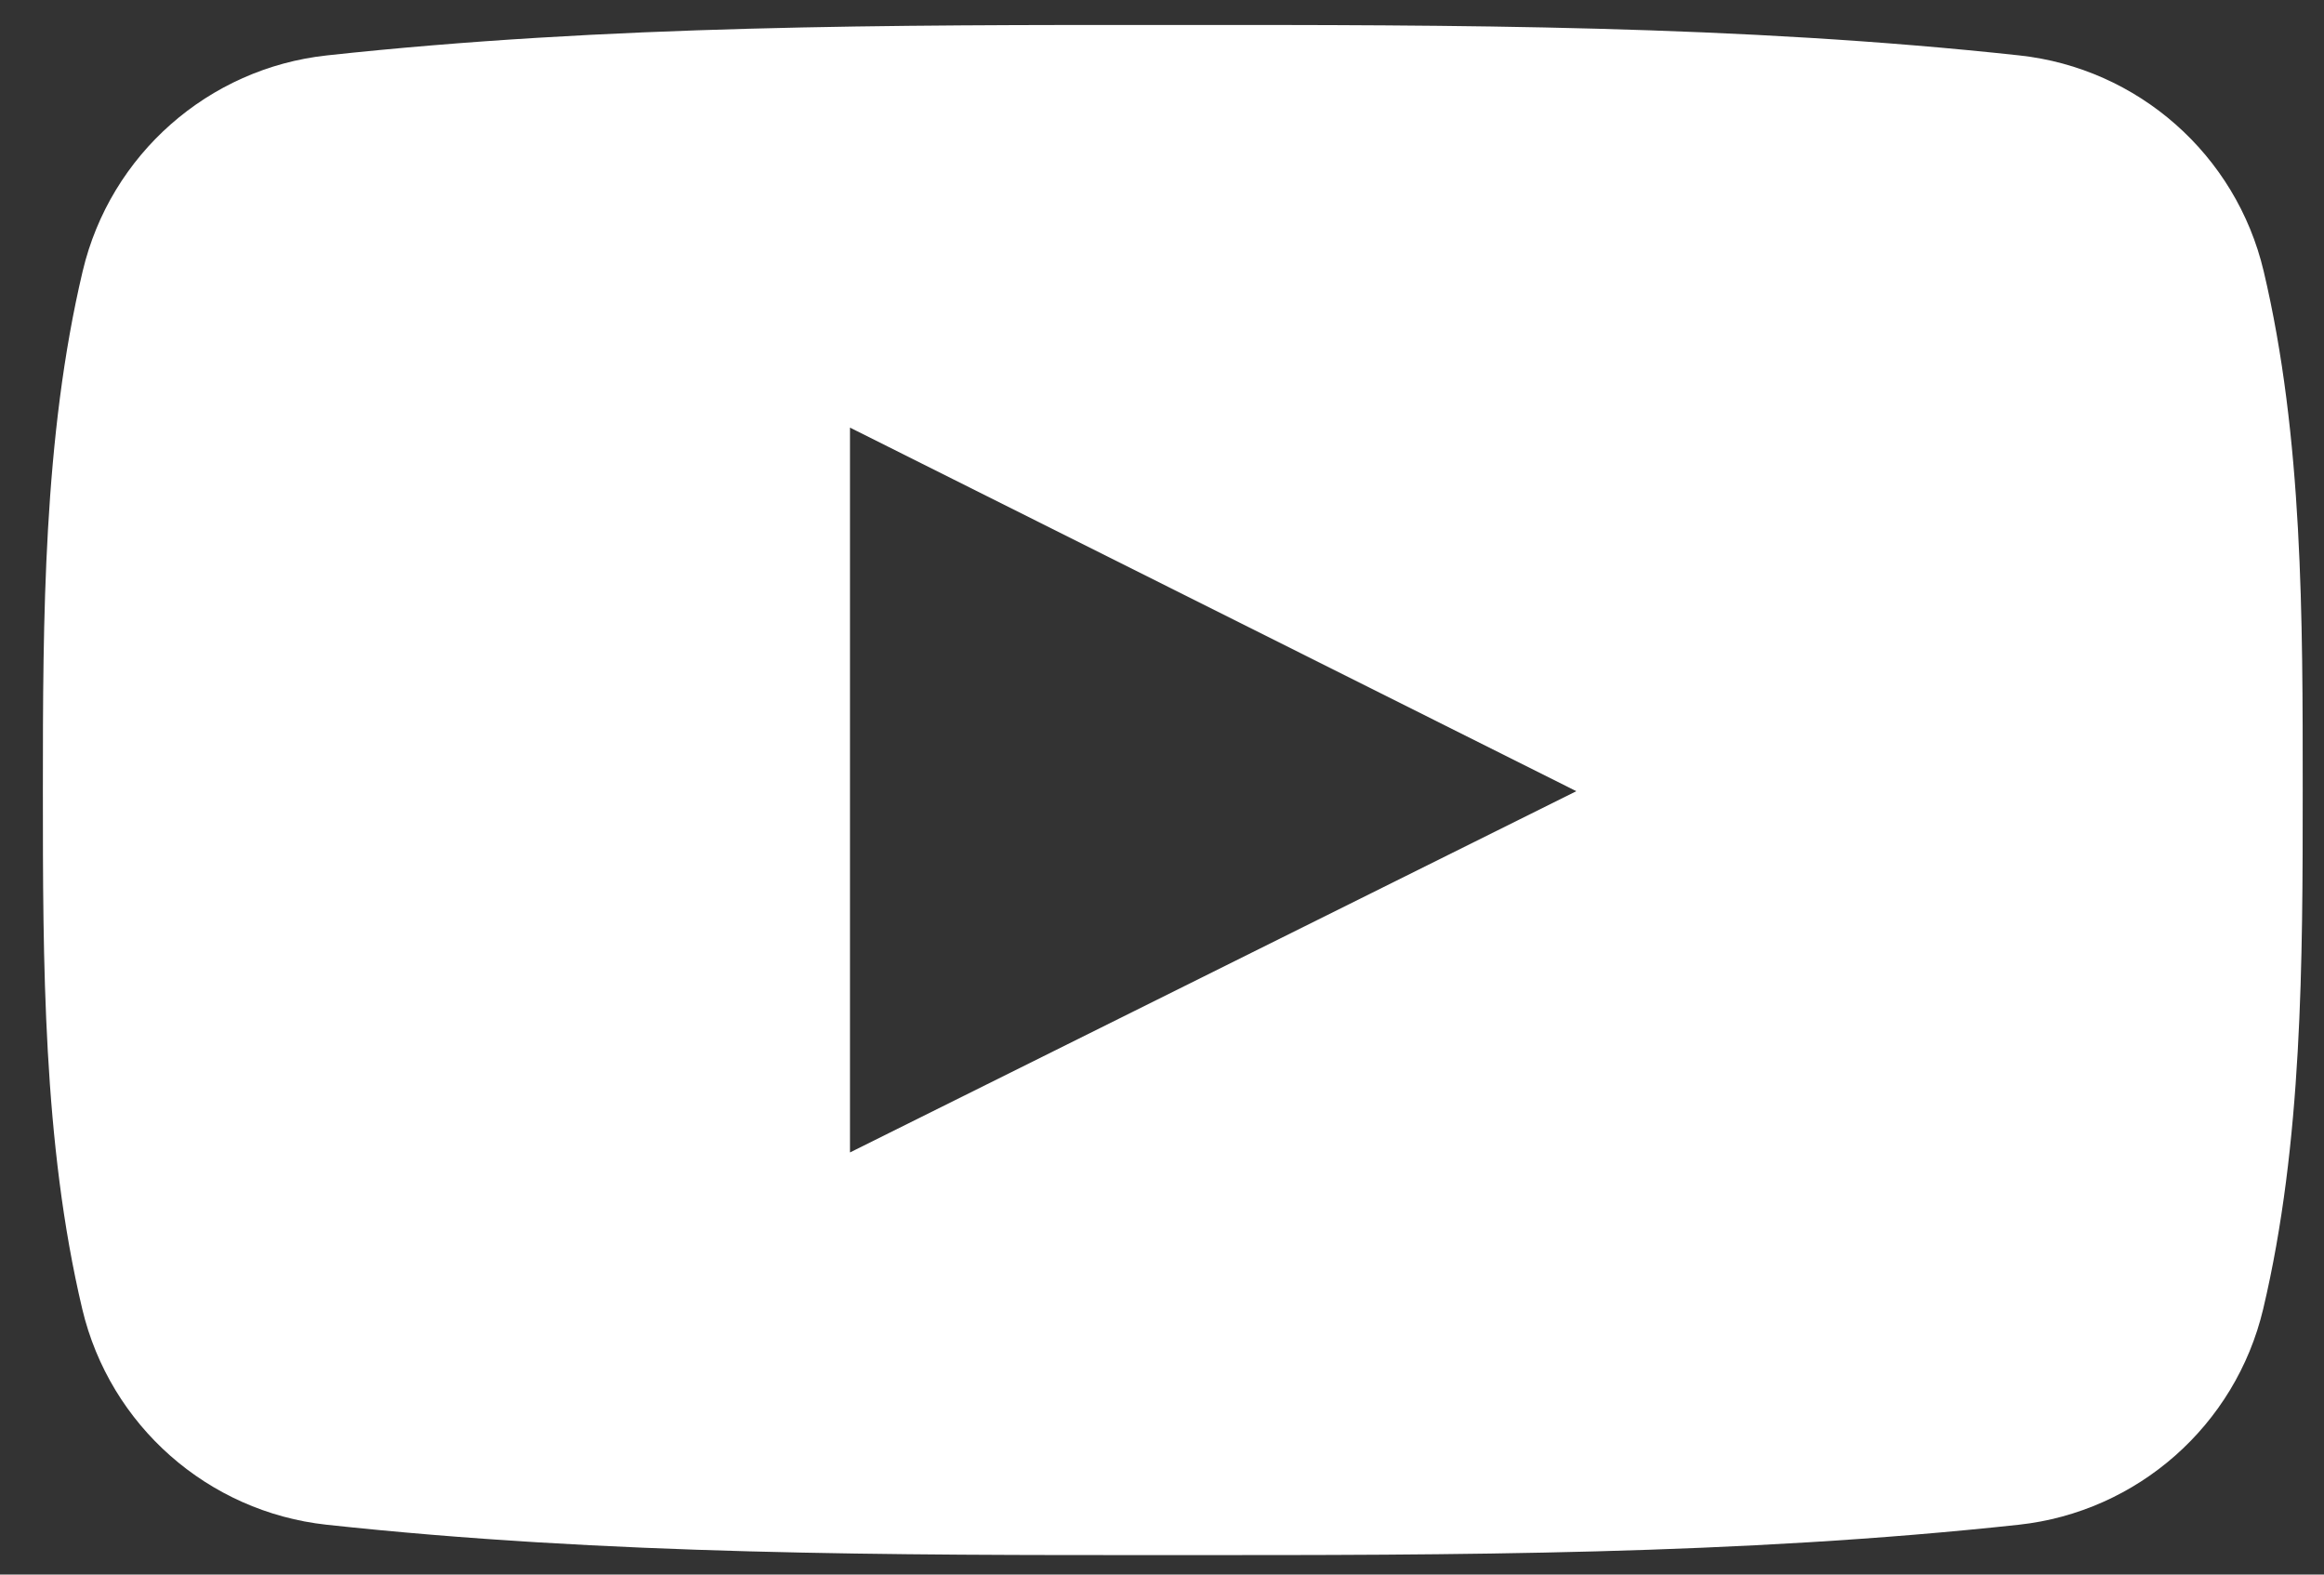 <?xml version="1.0" encoding="UTF-8"?>
<svg width="31px" height="21px" viewBox="0 0 31 21" version="1.1" xmlns="http://www.w3.org/2000/svg" xmlns:xlink="http://www.w3.org/1999/xlink">
    <rect x="0" y="0" width="31" height="21" fill="#333333" stroke="none"/>
    <!-- Generator: Sketch 48.2 (47327) - http://www.bohemiancoding.com/sketch -->
    <title>youtube</title>
    <desc>Created with Sketch.</desc>
    <defs></defs>
    <g id="Ivanti-Landing-01b" stroke="none" stroke-width="1" fill="none" fill-rule="evenodd" transform="translate(-721, -3321)">
        <g id="Group-4" transform="translate(587, 3302)" fill="#FFFFFF">
            <g id="youtube" transform="translate(134.572, 19.333)">
                <path d="M10.766,15.037 L10.766,5.37 C13.996,6.987 17.204,8.593 20.455,10.219 C17.215,11.831 14.004,13.426 10.766,15.037 M29.623,3.283 C29.254,1.726 27.943,0.577 26.364,0.406 C22.626,0 18.843,-0.002 15.077,0 C11.31,-0.002 7.526,0 3.788,0.406 C2.211,0.577 0.9,1.726 0.531,3.283 C0.006,5.5 0,7.921 0,10.204 C0,12.487 0,14.907 0.525,17.124 C0.894,18.681 2.204,19.83 3.783,20.002 C7.521,20.407 11.304,20.409 15.071,20.407 C18.838,20.409 22.621,20.407 26.359,20.002 C27.936,19.83 29.248,18.681 29.617,17.124 C30.142,14.907 30.144,12.487 30.144,10.204 C30.144,7.921 30.148,5.5 29.623,3.283" id="Fill-1"></path>
            </g>
        </g>
    </g>
</svg>